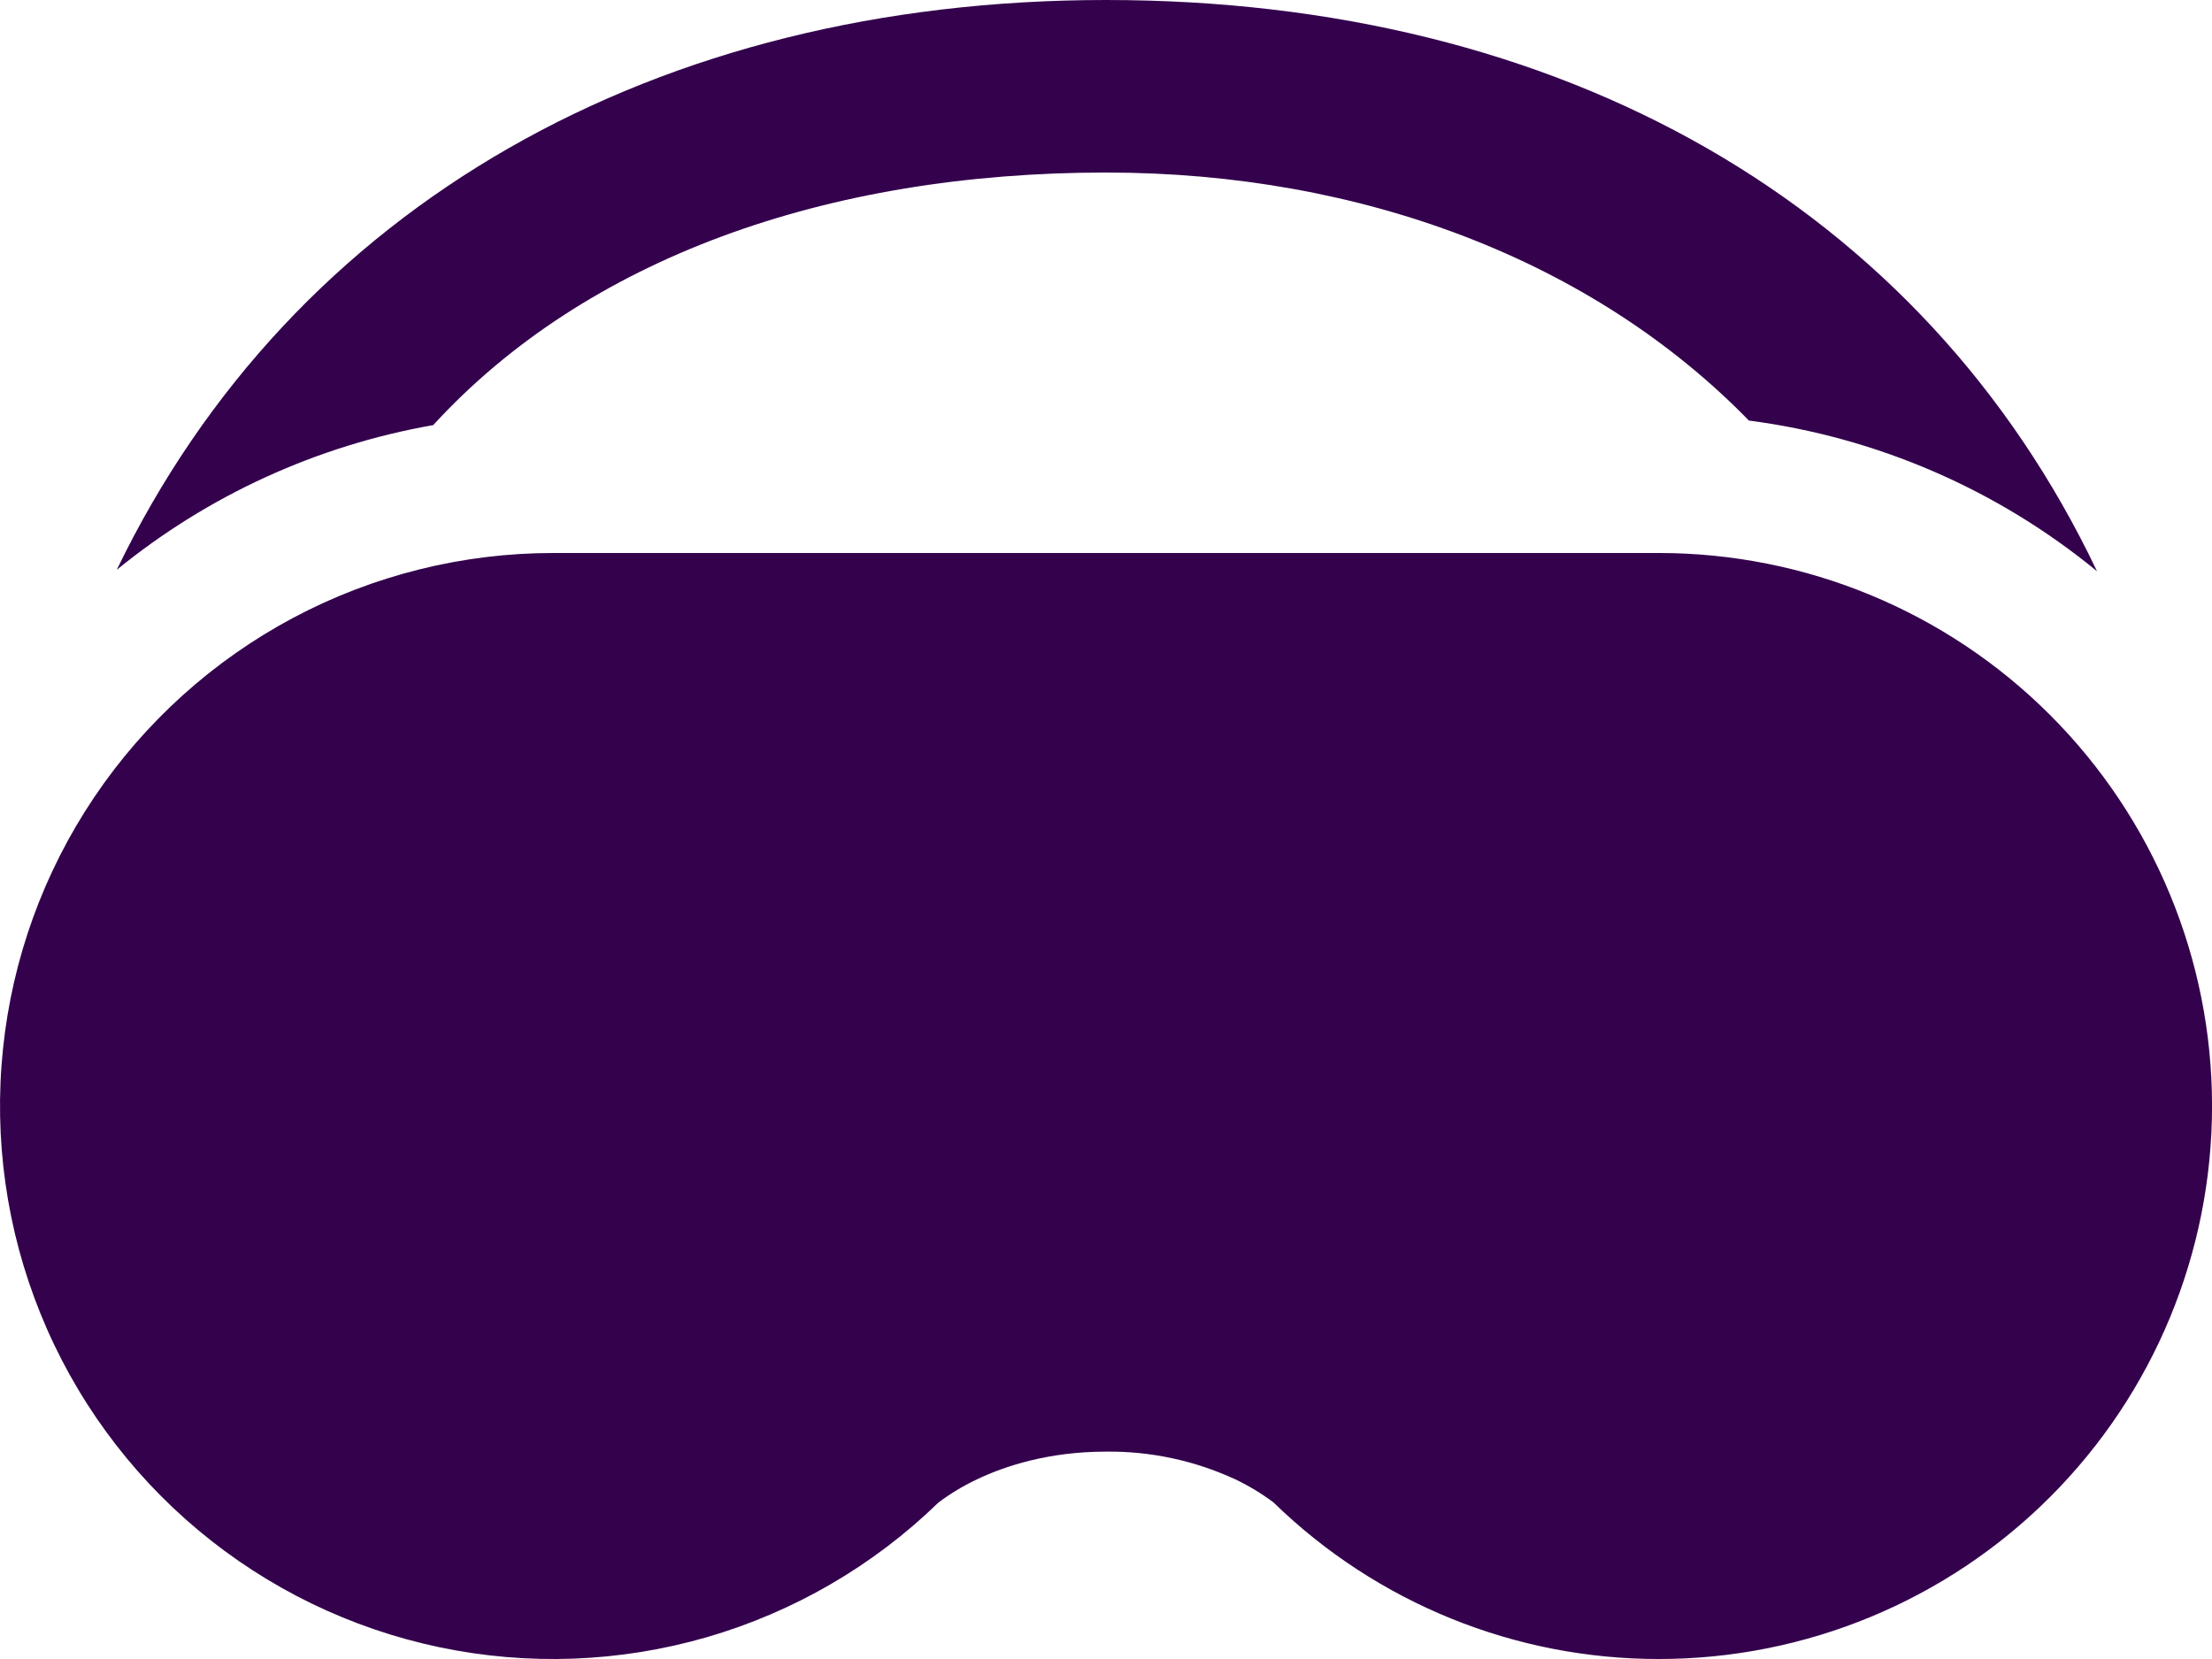 <svg width="48" height="36" viewBox="0 0 48 36" fill="none" xmlns="http://www.w3.org/2000/svg">
<path d="M24.001 3.744C29.572 3.744 34.579 5.667 37.951 9.126C40.725 9.487 43.343 10.62 45.505 12.396C41.722 4.446 33.886 0 24.001 0C14.251 0 6.361 4.44 2.533 12.366C4.515 10.748 6.879 9.667 9.4 9.225C12.709 5.616 17.923 3.744 24.001 3.744Z" fill="#34024D"/>
<path d="M36.001 36C32.879 36.004 29.88 34.787 27.643 32.61L27.637 32.604C27.378 32.41 27.101 32.242 26.809 32.103C25.93 31.695 24.97 31.489 24.001 31.5C22.759 31.5 21.814 31.809 21.196 32.103C20.903 32.242 20.624 32.41 20.365 32.604L20.359 32.61C18.948 33.979 17.223 34.981 15.334 35.528C13.446 36.074 11.452 36.148 9.528 35.743C7.604 35.338 5.81 34.466 4.302 33.205C2.794 31.944 1.618 30.331 0.88 28.51C0.141 26.688 -0.139 24.712 0.065 22.757C0.268 20.802 0.949 18.926 2.047 17.296C3.146 15.665 4.628 14.33 6.363 13.406C8.099 12.483 10.035 12 12.001 12H36.001C39.183 12 42.236 13.264 44.486 15.515C46.736 17.765 48.001 20.817 48.001 24C48.001 27.183 46.736 30.235 44.486 32.485C42.236 34.736 39.183 36 36.001 36Z" fill="#34024D"/>
</svg>
